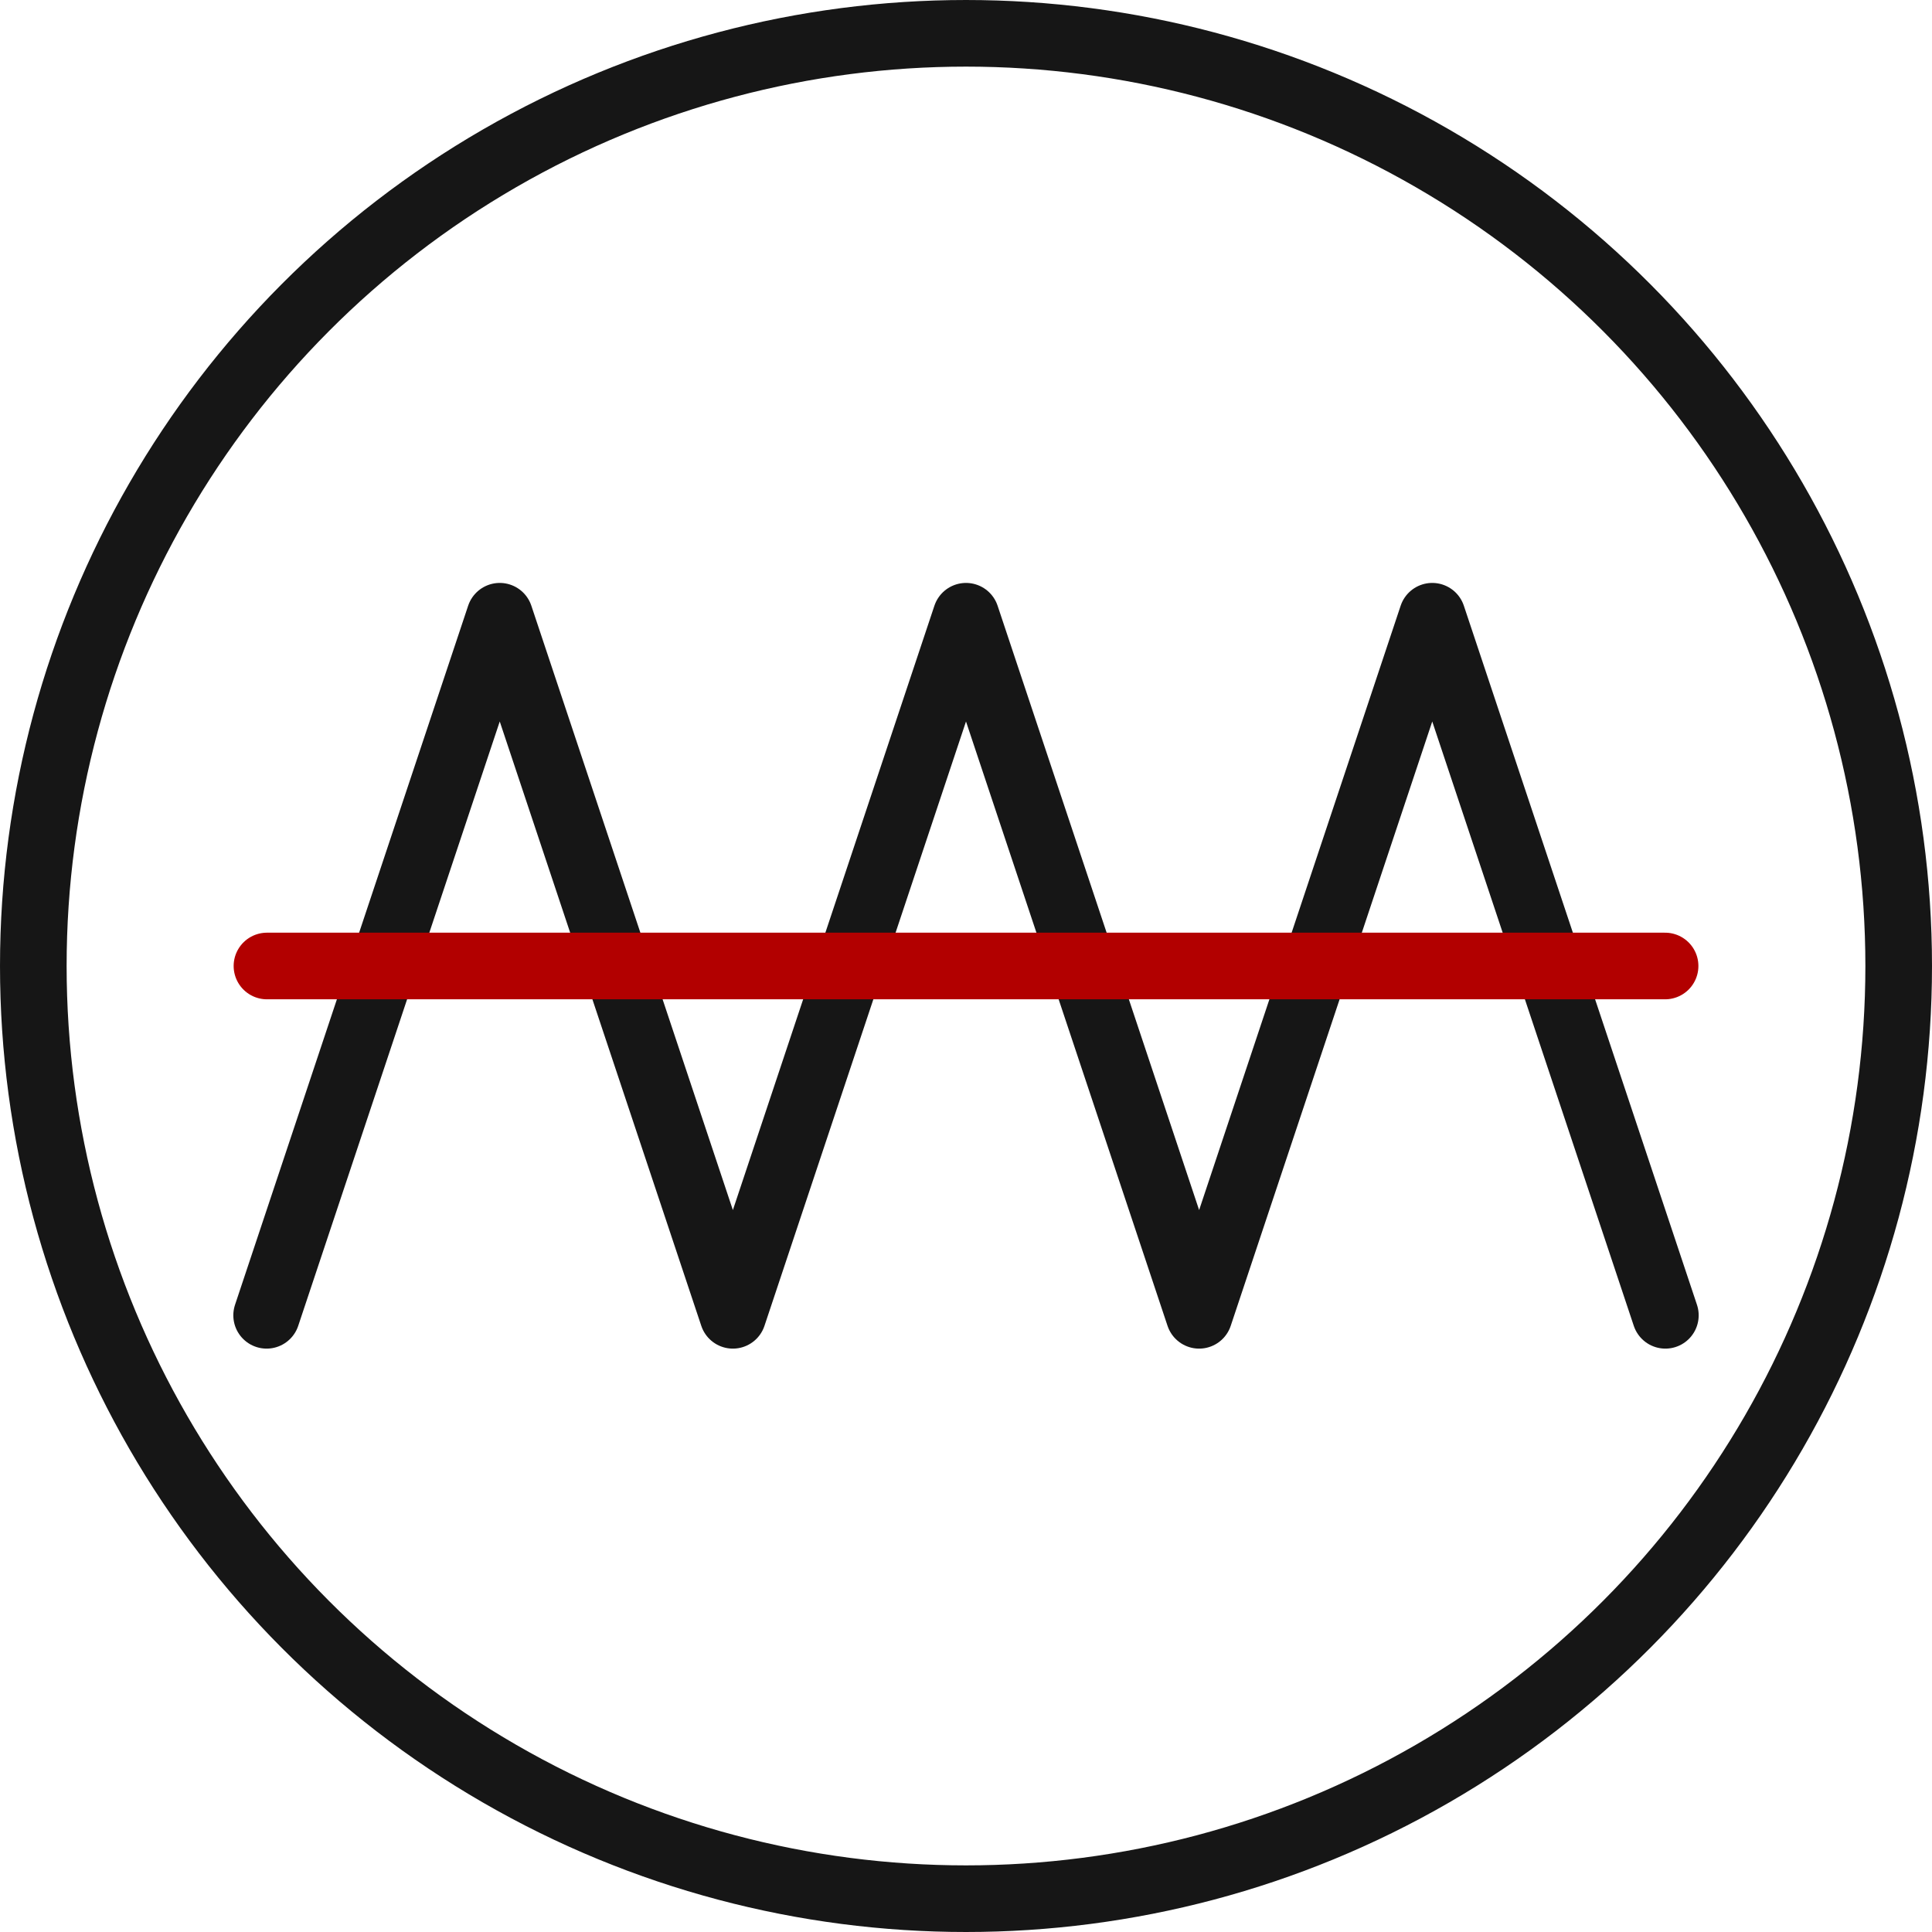 <?xml version="1.0" encoding="UTF-8" standalone="no"?>
<!-- Created with Inkscape (http://www.inkscape.org/) -->

<svg
   xmlns:dc="http://purl.org/dc/elements/1.1/"
   xmlns:cc="http://creativecommons.org/ns#"
   xmlns:rdf="http://www.w3.org/1999/02/22-rdf-syntax-ns#"
   xmlns:svg="http://www.w3.org/2000/svg"
   xmlns="http://www.w3.org/2000/svg"
   xmlns:sodipodi="http://sodipodi.sourceforge.net/DTD/sodipodi-0.dtd"
   xmlns:inkscape="http://www.inkscape.org/namespaces/inkscape"
   width="1450"
   height="1450"
   viewBox="0 0 383.646 383.646"
   version="1.1"
   id="svg8"
   inkscape:version="0.92.4 (5da689c313, 2019-01-14)"
   sodipodi:docname="logo-kreis-2.svg">
  <defs
     id="defs2" />
  <sodipodi:namedview
     id="base"
     pagecolor="#ffffff"
     bordercolor="#666666"
     borderopacity="1.0"
     inkscape:pageopacity="0.0"
     inkscape:pageshadow="2"
     inkscape:zoom="0.35"
     inkscape:cx="1917.6921"
     inkscape:cy="499.25099"
     inkscape:document-units="mm"
     inkscape:current-layer="layer1"
     showgrid="false"
     inkscape:window-width="1920"
     inkscape:window-height="1017"
     inkscape:window-x="1272"
     inkscape:window-y="-8"
     inkscape:window-maximized="1"
     inkscape:snap-grids="true"
     units="px" />
  <g
     inkscape:label="Ebene 1"
     inkscape:groupmode="layer"
     id="layer1"
     transform="translate(0,86.646)">
    <path
       style="fill:none;stroke:#161616;stroke-width:13.224;stroke-linecap:round;stroke-linejoin:round;stroke-miterlimit:4;stroke-dasharray:none;stroke-opacity:1"
       d="M 330.702,174.543 284.409,35.72 238.116,174.543 191.823,35.72 145.53,174.543 99.237,35.72 52.944,174.543"
       id="path3713"
       inkscape:connector-curvature="0"
       sodipodi:nodetypes="ccccccc" />
    <path
       style="fill:none;fill-opacity:1;stroke:#b20000;stroke-width:13.229;stroke-linecap:round;stroke-linejoin:round;stroke-miterlimit:4;stroke-dasharray:none;stroke-opacity:1"
       d="M 53.011,105.176 H 330.644"
       id="path3715"
       inkscape:connector-curvature="0"
       sodipodi:nodetypes="cc" />
    <circle
       style="fill:none;fill-opacity:1;stroke:#161616;stroke-width:13.229;stroke-linecap:round;stroke-linejoin:round;stroke-miterlimit:4;stroke-dasharray:none;stroke-opacity:1"
       id="path5082"
       cx="191.823"
       cy="105.177"
       r="185.208" />
  </g>
</svg>
